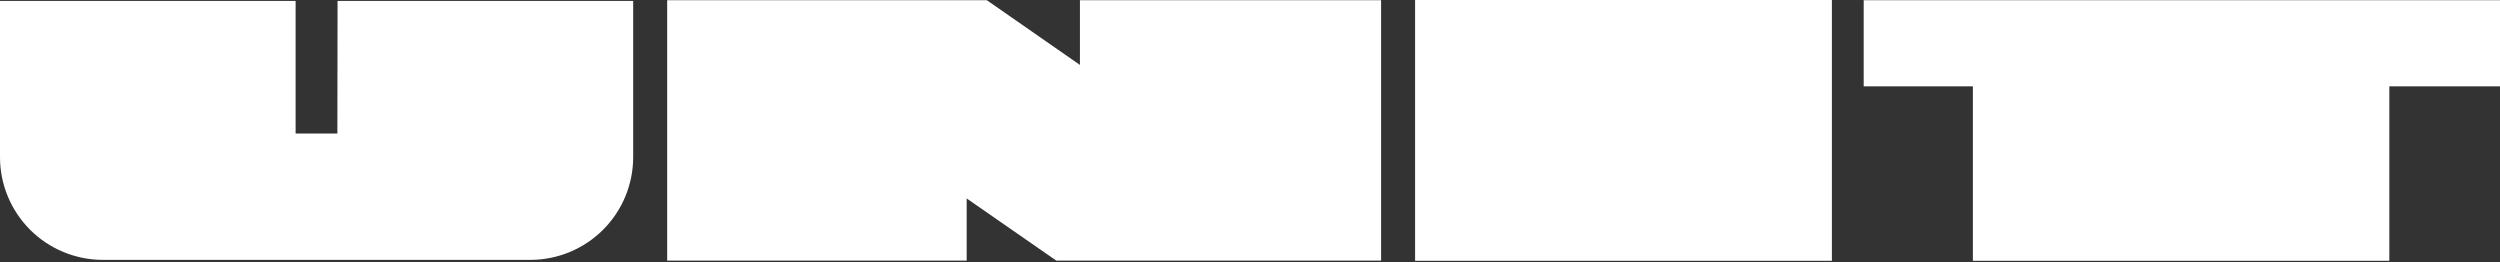 <?xml version="1.0" encoding="UTF-8"?> <svg xmlns="http://www.w3.org/2000/svg" width="200" height="21" viewBox="0 0 200 21" fill="none"><rect x="0" y="0" width="200" height="21" fill="#333333" stroke="none"/> <g clip-path="url(#clip0)"> <path d="M146.552 0H113.207V20.863H146.552V0Z" fill="white"></path> <path d="M26.99 10.683H23.649V0.074H0V12.572C-3.51484e-06 14.749 0.865 16.837 2.406 18.378C3.947 19.919 6.037 20.786 8.218 20.79H42.436C44.617 20.786 46.707 19.919 48.248 18.378C49.789 16.837 50.654 14.749 50.654 12.572V0.074H27.005L26.99 10.683Z" fill="white"></path> <path d="M149.095 6.905H157.83V20.863H191.146V6.905H200V0.015H149.095V6.905Z" fill="white"></path> <path d="M86.394 5.194L78.945 0.015H53.374V20.848H77.334V15.876L84.502 20.848H110.487V0.015H86.394V5.194Z" fill="white"></path> </g> <defs> <clipPath id="clip0"> <rect width="200" height="20.863" fill="white"></rect> </clipPath> </defs> </svg> 